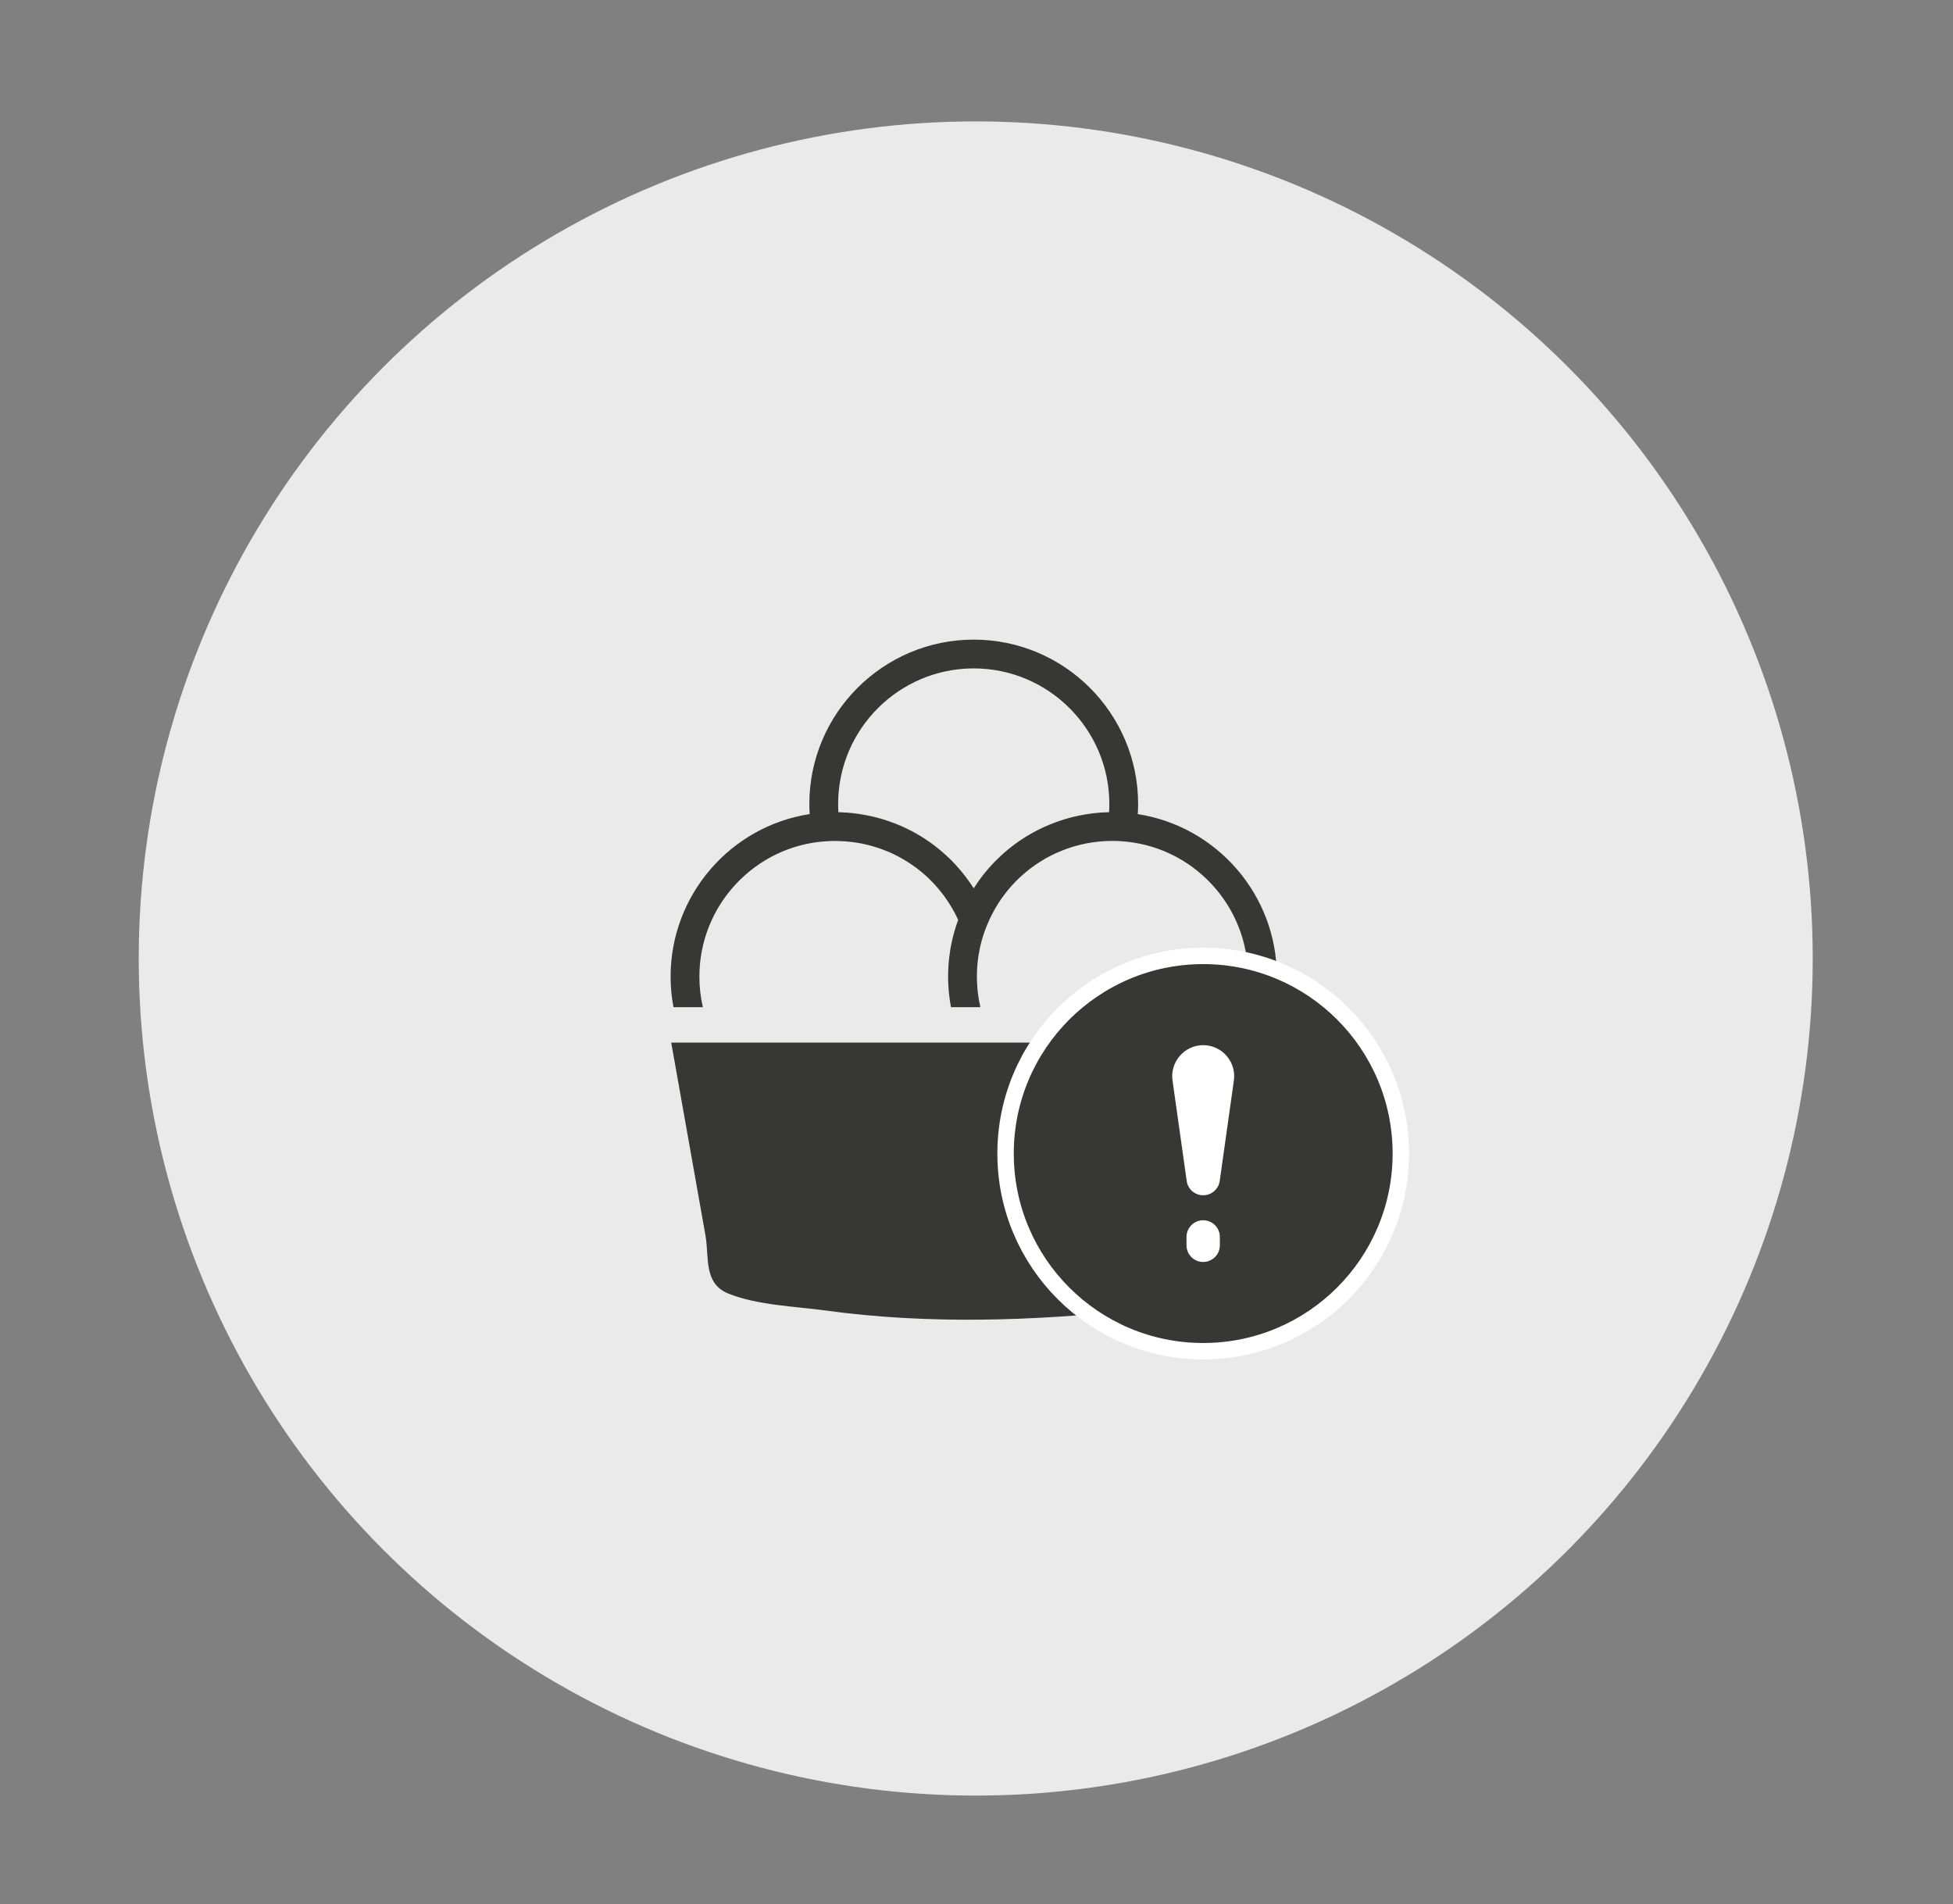 <?xml version="1.0" encoding="iso-8859-1"?>
<!-- Generator: Adobe Illustrator 16.0.0, SVG Export Plug-In . SVG Version: 6.00 Build 0)  -->
<!DOCTYPE svg PUBLIC "-//W3C//DTD SVG 1.1//EN" "http://www.w3.org/Graphics/SVG/1.1/DTD/svg11.dtd">
<svg version="1.1" id="&#x5716;&#x5C64;_1" xmlns="http://www.w3.org/2000/svg" xmlns:xlink="http://www.w3.org/1999/xlink" x="0px"
	 y="0px" width="119px" height="116px" viewBox="0 0 119 116" style="enable-background:new 0 0 119 116;" xml:space="preserve">
<rect x="0" y="0" width="119" height="116" fill="#808080" stroke="none"/>
<circle style="fill:#EAEAEA;" cx="59.453" cy="58.396" r="51"/>
<path style="fill:#373836;" d="M52.822,49.674c1.708,0.343,3.288,1.112,4.586,2.225C56.114,50.776,54.538,50.004,52.822,49.674z
	 M51.593,49.509c0.271,0.021,0.54,0.053,0.807,0.091C52.133,49.558,51.867,49.526,51.593,49.509z M52.822,49.674
	c1.708,0.343,3.288,1.112,4.586,2.225C56.114,50.776,54.538,50.004,52.822,49.674z M51.593,49.509
	c0.271,0.021,0.54,0.053,0.807,0.091C52.133,49.558,51.867,49.526,51.593,49.509z M51.593,49.509
	c0.271,0.021,0.54,0.053,0.807,0.091C52.133,49.558,51.867,49.526,51.593,49.509z M52.822,49.674
	c1.708,0.343,3.288,1.112,4.586,2.225C56.114,50.776,54.538,50.004,52.822,49.674z M52.822,49.674
	c1.708,0.343,3.288,1.112,4.586,2.225C56.114,50.776,54.538,50.004,52.822,49.674z M51.593,49.509
	c0.271,0.021,0.54,0.053,0.807,0.091C52.133,49.558,51.867,49.526,51.593,49.509z M51.593,49.509
	c0.271,0.021,0.54,0.053,0.807,0.091C52.133,49.558,51.867,49.526,51.593,49.509z M52.822,49.674
	c1.708,0.343,3.288,1.112,4.586,2.225C56.114,50.776,54.538,50.004,52.822,49.674z M51.593,49.509
	c0.271,0.021,0.54,0.053,0.807,0.091C52.133,49.558,51.867,49.526,51.593,49.509z M52.822,49.674
	c1.708,0.343,3.288,1.112,4.586,2.225C56.114,50.776,54.538,50.004,52.822,49.674z"/>
<path style="fill:#373836;" d="M57.903,61.112c0.011,0.083,0.024,0.166,0.039,0.252h0.004
	C57.928,61.278,57.914,61.195,57.903,61.112z M57.903,61.112c0.011,0.083,0.024,0.166,0.039,0.252h0.004
	C57.928,61.278,57.914,61.195,57.903,61.112z M57.903,61.112c0.011,0.083,0.024,0.166,0.039,0.252h0.004
	C57.928,61.278,57.914,61.195,57.903,61.112z"/>
<path style="fill:#373836;" d="M69.327,49.6c0.014-0.204,0.021-0.407,0.021-0.614c0-5.524-4.492-10.017-10.016-10.017
	c-5.524,0-10.017,4.493-10.017,10.017c0,0.204,0.006,0.407,0.022,0.611c-4.823,0.744-8.476,4.928-8.476,9.901
	c0,0.626,0.059,1.252,0.175,1.866h1.791c-0.141-0.61-0.212-1.235-0.212-1.866c0-4.353,3.398-7.975,7.732-8.245
	c0.173-0.011,0.354-0.018,0.531-0.018c0.123,0,0.245,0.003,0.368,0.011h0.018c0.081,0,0.166,0.007,0.242,0.014
	c0.098,0.007,0.193,0.015,0.288,0.028c0.098,0.007,0.189,0.021,0.284,0.035c0.053,0.006,0.103,0.014,0.152,0.021
	c0.021,0.003,0.042,0.007,0.063,0.01c0.069,0.011,0.14,0.024,0.207,0.039c0.077,0.014,0.15,0.032,0.224,0.049
	c0.084,0.018,0.166,0.039,0.25,0.06c0.182,0.046,0.361,0.102,0.54,0.162c0.095,0.028,0.186,0.063,0.277,0.098
	c0.092,0.032,0.183,0.07,0.271,0.105c0.063,0.024,0.123,0.052,0.186,0.077c0.017,0.011,0.035,0.018,0.053,0.024
	c0.105,0.049,0.208,0.098,0.308,0.151c0.081,0.039,0.161,0.081,0.239,0.126c0.085,0.043,0.169,0.091,0.254,0.145
	c0.084,0.046,0.164,0.095,0.245,0.15c0.081,0.049,0.162,0.106,0.242,0.162c0.081,0.056,0.158,0.112,0.235,0.168
	c0.091,0.066,0.179,0.137,0.267,0.207c0.01,0.011,0.021,0.018,0.031,0.028c0.053,0.042,0.105,0.088,0.155,0.129
	c0.069,0.06,0.14,0.123,0.21,0.186c0.055,0.053,0.108,0.103,0.161,0.155c0.074,0.07,0.144,0.145,0.214,0.218
	c0.049,0.05,0.099,0.102,0.14,0.154c0.057,0.063,0.113,0.127,0.168,0.189c0.063,0.078,0.13,0.158,0.193,0.239
	c0.06,0.074,0.116,0.148,0.172,0.225c0.057,0.079,0.111,0.155,0.161,0.232c0.214,0.309,0.407,0.639,0.576,0.982
	c0.011,0.021,0.021,0.043,0.031,0.063c0.028,0.057,0.057,0.112,0.08,0.168v0.004c-0.06,0.155-0.111,0.313-0.161,0.471
	c-0.003,0.004-0.003,0.006-0.003,0.011c-0.05,0.154-0.095,0.312-0.134,0.469c-0.042,0.162-0.08,0.323-0.112,0.484
	c-0.035,0.165-0.063,0.327-0.087,0.493c-0.078,0.495-0.116,1.006-0.116,1.52c0,0.179,0.003,0.356,0.014,0.536
	c0.007,0.133,0.018,0.266,0.031,0.4c0.012,0.14,0.028,0.279,0.047,0.417c0.01,0.088,0.024,0.175,0.041,0.261
	c0.011,0.083,0.024,0.166,0.043,0.252h1.789c-0.01-0.039-0.017-0.077-0.021-0.115c-0.024-0.103-0.046-0.2-0.063-0.302
	c-0.007-0.029-0.011-0.058-0.014-0.085c-0.025-0.141-0.042-0.281-0.061-0.421c0,0,0,0,0-0.004c-0.014-0.133-0.027-0.271-0.031-0.403
	c-0.008-0.046-0.011-0.088-0.011-0.13c-0.007-0.138-0.01-0.271-0.01-0.406c0-0.426,0.031-0.847,0.094-1.258
	c0.1-0.642,0.273-1.271,0.523-1.874v-0.003c0.004-0.005,0.004-0.01,0.008-0.015c0-0.003,0.003-0.003,0.003-0.006
	c0.158-0.387,0.344-0.755,0.555-1.105c0.101-0.171,0.21-0.34,0.325-0.507c0.008-0.002,0.008-0.007,0.008-0.007
	c0.112-0.161,0.235-0.322,0.361-0.477c0.646-0.787,1.422-1.438,2.296-1.937c0.144-0.081,0.288-0.158,0.438-0.232
	c0.063-0.031,0.126-0.06,0.193-0.091c0.147-0.067,0.298-0.13,0.448-0.19c0.938-0.365,1.955-0.562,3.009-0.562
	c0.176,0,0.358,0.007,0.522,0.018c0.003,0,0.003,0,0.007,0c4.337,0.273,7.731,3.896,7.731,8.245c0,0.631-0.07,1.256-0.21,1.866h1.79
	c0.114-0.614,0.175-1.24,0.175-1.866C77.803,54.526,74.152,50.348,69.327,49.6z M67.559,49.484c-0.088,0.004-0.176,0.007-0.26,0.01
	c-0.035,0-0.07,0-0.105,0.004c-0.081,0.007-0.162,0.011-0.239,0.018c-0.104,0.007-0.213,0.018-0.323,0.032
	c-0.205,0.024-0.414,0.056-0.616,0.091c-0.102,0.018-0.204,0.038-0.307,0.06c-0.09,0.018-0.178,0.039-0.27,0.06
	c-0.021,0.003-0.046,0.011-0.066,0.015c-0.087,0.024-0.18,0.045-0.267,0.07c-0.021,0.003-0.043,0.01-0.063,0.018
	c-0.076,0.021-0.153,0.045-0.231,0.07c-0.098,0.028-0.196,0.063-0.295,0.095c-0.098,0.032-0.193,0.067-0.288,0.105
	c-0.091,0.032-0.179,0.066-0.266,0.105c-0.387,0.158-0.759,0.337-1.117,0.541c-0.087,0.049-0.175,0.102-0.263,0.154
	s-0.172,0.105-0.256,0.161c-0.089,0.056-0.172,0.113-0.253,0.168c-0.158,0.109-0.309,0.222-0.459,0.341
	c-0.043,0.032-0.089,0.066-0.135,0.105c-0.041,0.035-0.084,0.071-0.129,0.105l-0.074,0.063c-0.074,0.063-0.148,0.129-0.221,0.196
	c-0.103,0.095-0.204,0.19-0.302,0.288c-0.103,0.095-0.197,0.197-0.292,0.298c-0.07,0.074-0.141,0.151-0.207,0.228
	c-0.014,0.018-0.028,0.032-0.042,0.049c-0.12,0.137-0.235,0.281-0.348,0.424c-0.127,0.161-0.246,0.33-0.362,0.502
	c-0.052,0.077-0.104,0.154-0.153,0.232c-0.008,0.011-0.011,0.017-0.018,0.028c-0.021-0.035-0.042-0.063-0.063-0.095
	c-0.069-0.105-0.14-0.208-0.211-0.31c-0.07-0.101-0.144-0.199-0.217-0.298c-0.197-0.256-0.404-0.502-0.618-0.737
	c-0.095-0.102-0.193-0.204-0.291-0.302c-0.088-0.084-0.176-0.169-0.267-0.253c-0.084-0.077-0.168-0.154-0.257-0.228
	c-1.298-1.113-2.878-1.881-4.586-2.225c-0.14-0.029-0.281-0.053-0.422-0.074c-0.267-0.039-0.536-0.07-0.807-0.091
	c-0.112-0.007-0.225-0.015-0.34-0.018c-0.056-0.003-0.112-0.007-0.168-0.007c-0.01-0.165-0.015-0.333-0.015-0.498
	c0-4.556,3.707-8.262,8.262-8.262s8.262,3.707,8.262,8.262c0,0.165-0.004,0.333-0.014,0.498H67.559z"/>
<path style="fill:#373836;" d="M40.898,63.519h36.518c-0.928,3.771-1.938,7.531-2.787,11.32c-0.215,0.96-0.357,3.127-1.053,3.829
	c-0.908,0.915-3.155,1.016-4.363,1.145c-6.268,0.667-12.638,0.888-18.9,0.031c-1.891-0.258-4.151-0.319-5.927-1.031
	c-1.536-0.616-1.166-2.23-1.401-3.544c-0.213-1.188-0.421-2.378-0.633-3.567c-0.4-2.242-0.797-4.485-1.195-6.728
	C41.071,64.488,40.984,64.004,40.898,63.519z"/>
<g>
	<circle style="fill:#373836;stroke:#FFFFFF;stroke-miterlimit:10;" cx="73.313" cy="70.28" r="12.042"/>
	<g>
		<path style="fill:#FFFFFF;" d="M74.328,75.869c0,0.561-0.455,1.016-1.016,1.016s-1.016-0.455-1.016-1.016V75.36
			c0-0.56,0.455-1.015,1.016-1.015s1.016,0.455,1.016,1.015V75.869z"/>
		<path style="fill:#FFFFFF;" d="M75.179,65.852l-0.859,6.096c-0.07,0.501-0.5,0.873-1.007,0.873c-0.506,0-0.935-0.372-1.005-0.873
			l-0.862-6.109c-0.083-0.53,0.076-1.084,0.435-1.501c0.358-0.42,0.88-0.661,1.433-0.661c0.551,0,1.074,0.241,1.433,0.661
			C75.104,64.754,75.263,65.308,75.179,65.852z"/>
	</g>
</g>
</svg>
